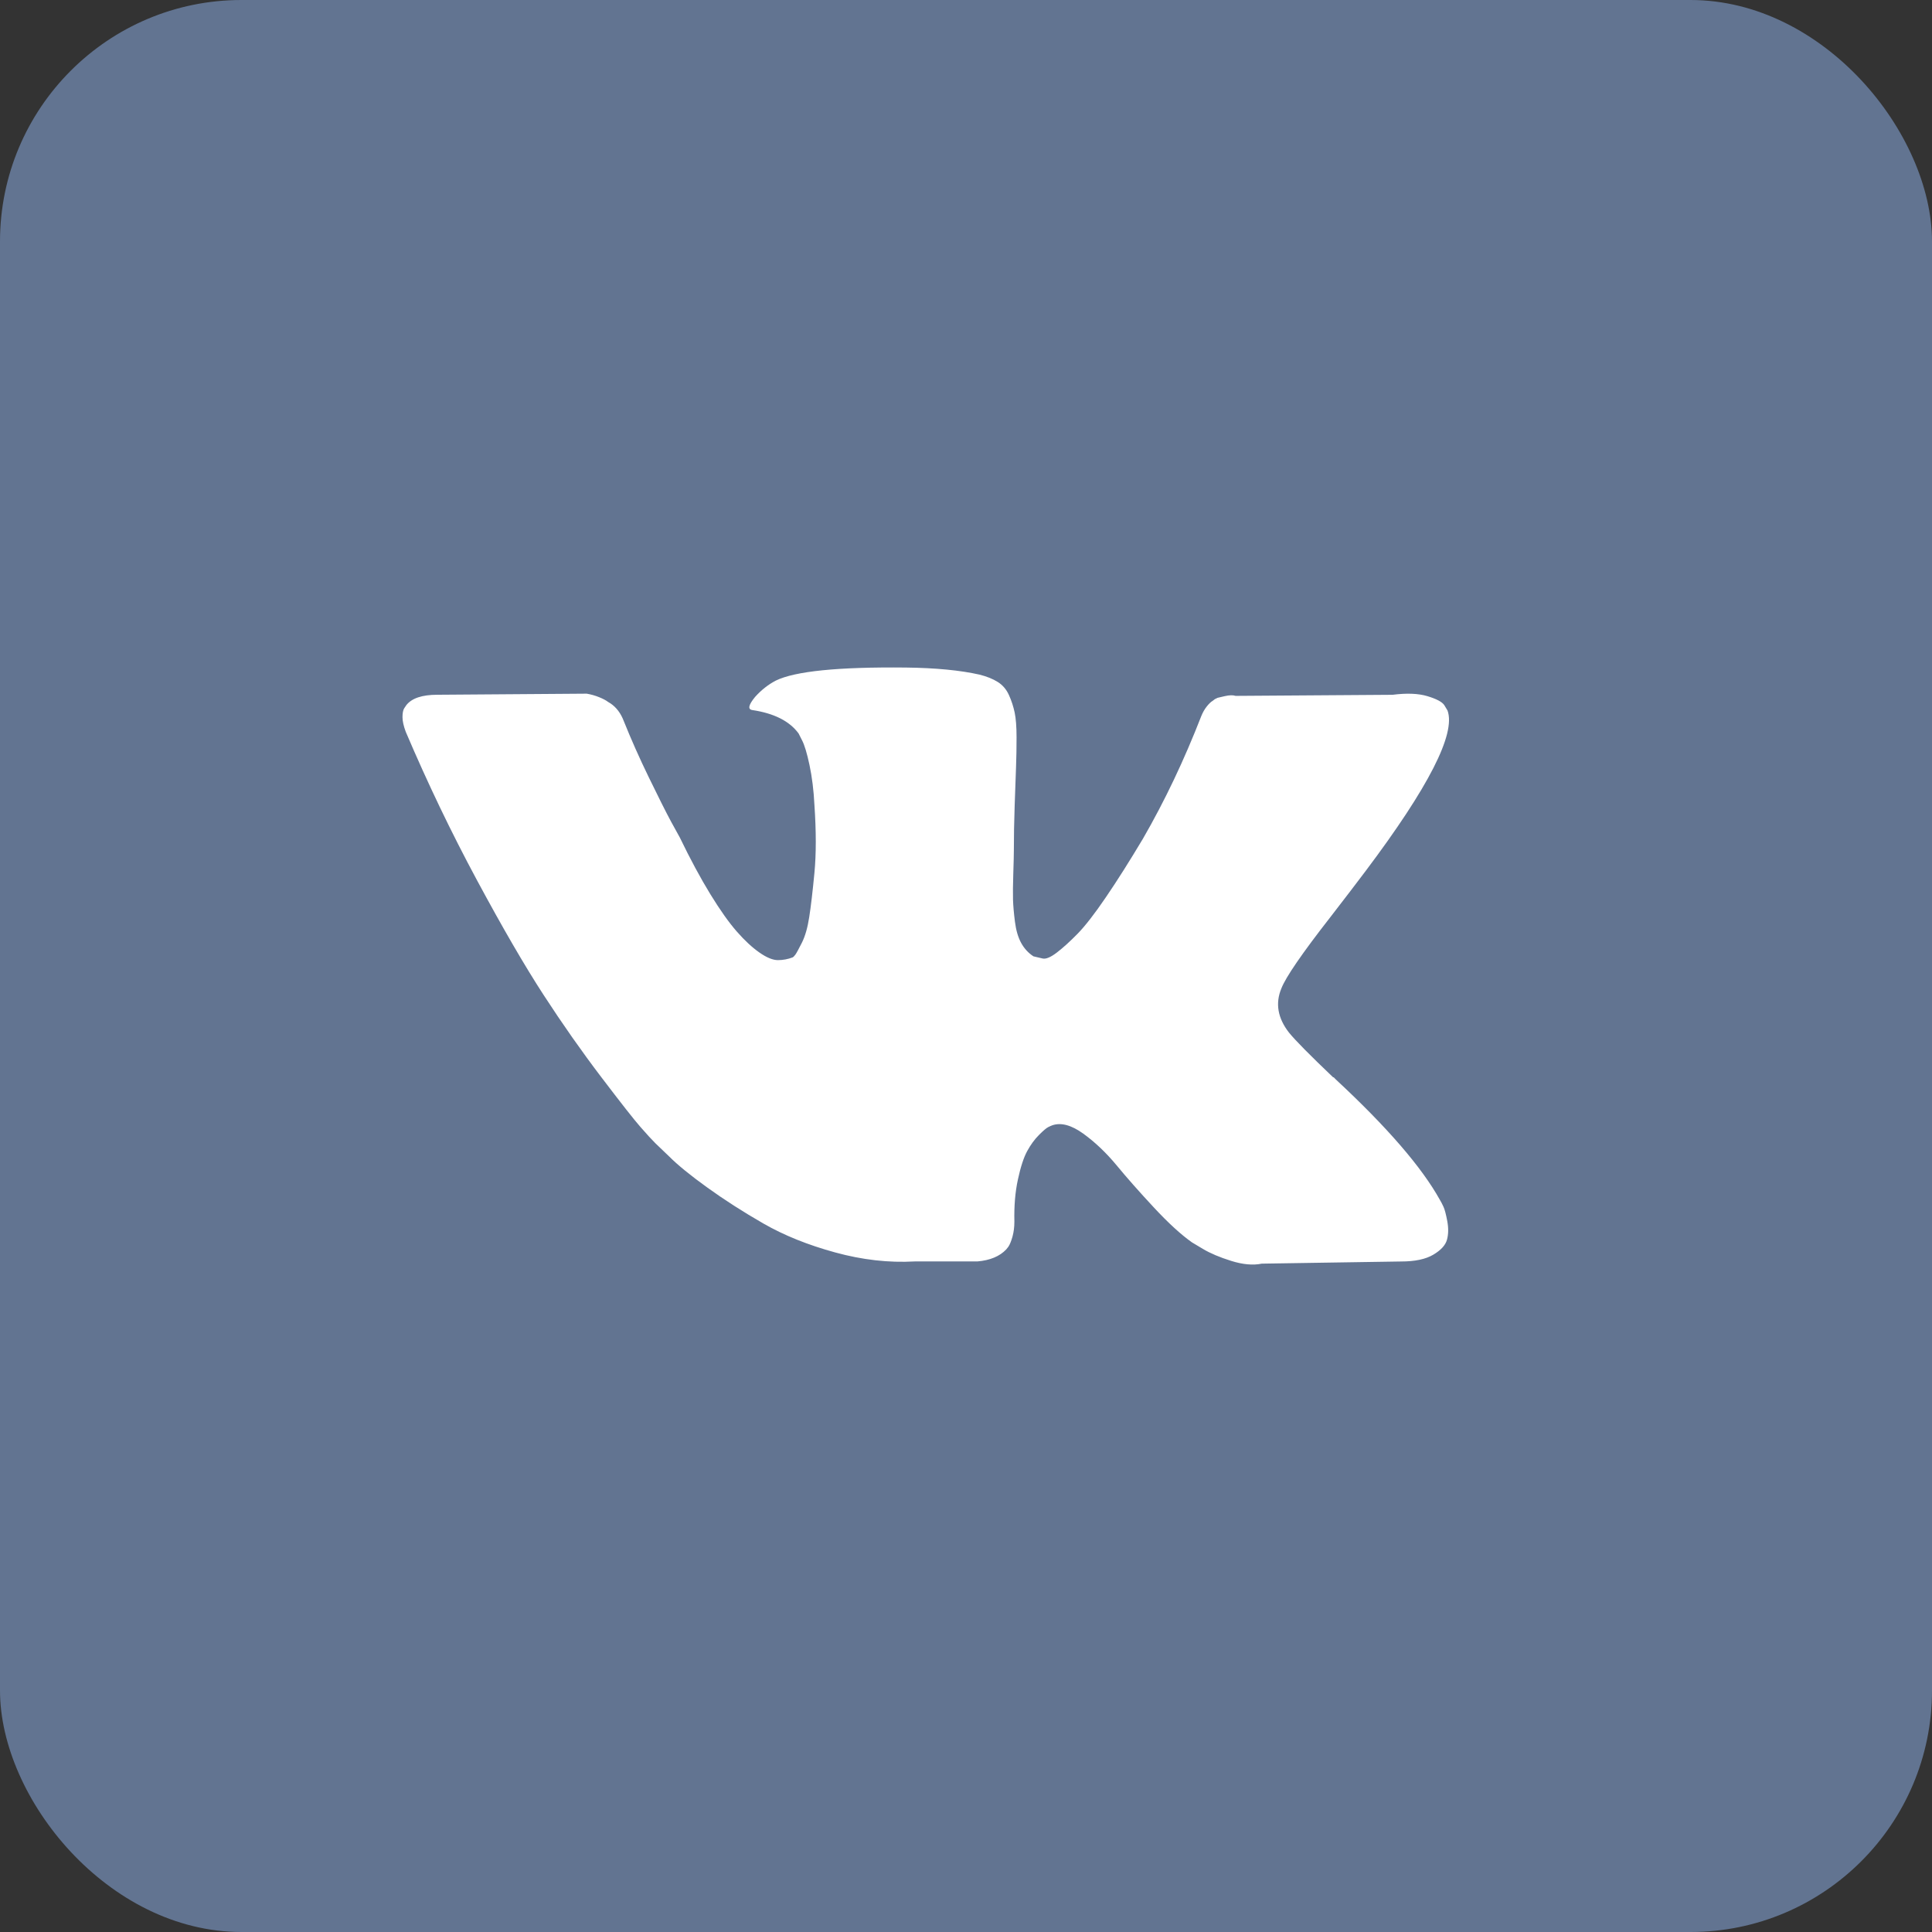 <?xml version="1.0" encoding="UTF-8"?> <svg xmlns="http://www.w3.org/2000/svg" width="48" height="48" viewBox="0 0 48 48" fill="none"><rect x="0" y="0" width="48" height="48" fill="#333333" stroke="none"/><rect width="48" height="48" rx="6" fill="#627491"></rect><g clip-path="url(#clip0_138_7)"><path d="M35.862 29.98C35.831 29.912 35.801 29.856 35.774 29.811C35.323 28.998 34.461 28.001 33.188 26.819L33.162 26.792L33.148 26.778L33.135 26.765H33.121C32.543 26.214 32.178 25.844 32.025 25.655C31.744 25.294 31.681 24.928 31.835 24.558C31.943 24.278 32.349 23.687 33.053 22.785C33.423 22.306 33.716 21.923 33.933 21.634C35.494 19.558 36.171 18.232 35.964 17.654L35.883 17.519C35.829 17.438 35.689 17.364 35.463 17.296C35.237 17.228 34.949 17.217 34.597 17.262L30.698 17.289C30.635 17.267 30.545 17.269 30.427 17.296L30.251 17.337L30.183 17.37L30.13 17.411C30.084 17.438 30.035 17.485 29.981 17.553C29.927 17.621 29.882 17.7 29.846 17.79C29.421 18.882 28.939 19.897 28.397 20.836C28.063 21.395 27.756 21.881 27.476 22.291C27.197 22.702 26.962 23.004 26.773 23.198C26.583 23.392 26.412 23.547 26.258 23.665C26.105 23.782 25.987 23.832 25.906 23.814C25.825 23.796 25.748 23.778 25.676 23.76C25.55 23.678 25.448 23.568 25.371 23.428C25.294 23.288 25.243 23.112 25.216 22.9C25.189 22.688 25.173 22.505 25.168 22.352C25.164 22.198 25.166 21.982 25.175 21.702C25.184 21.422 25.189 21.233 25.189 21.133C25.189 20.79 25.195 20.418 25.209 20.017C25.223 19.615 25.233 19.297 25.243 19.062C25.252 18.828 25.256 18.579 25.256 18.318C25.256 18.056 25.24 17.851 25.209 17.702C25.177 17.553 25.13 17.407 25.067 17.269C25.004 17.129 24.911 17.02 24.79 16.944C24.668 16.867 24.516 16.806 24.336 16.761C23.858 16.653 23.249 16.594 22.508 16.585C20.83 16.567 19.751 16.675 19.273 16.91C19.084 17.009 18.912 17.145 18.759 17.316C18.596 17.515 18.573 17.623 18.691 17.641C19.232 17.722 19.616 17.916 19.841 18.223L19.923 18.385C19.986 18.503 20.049 18.71 20.112 19.008C20.175 19.306 20.216 19.635 20.234 19.996C20.279 20.655 20.279 21.219 20.234 21.688C20.189 22.158 20.146 22.523 20.105 22.785C20.065 23.047 20.004 23.259 19.923 23.421C19.841 23.583 19.787 23.683 19.76 23.719C19.733 23.755 19.711 23.777 19.693 23.786C19.576 23.831 19.452 23.854 19.327 23.854C19.201 23.854 19.047 23.791 18.867 23.665C18.686 23.538 18.499 23.365 18.305 23.143C18.111 22.922 17.892 22.613 17.648 22.216C17.405 21.819 17.152 21.35 16.89 20.808L16.674 20.416C16.538 20.163 16.354 19.795 16.119 19.312C15.884 18.829 15.677 18.362 15.496 17.911C15.424 17.722 15.316 17.577 15.171 17.478L15.104 17.437C15.059 17.401 14.986 17.363 14.887 17.322C14.787 17.281 14.682 17.252 14.576 17.234L10.867 17.261C10.488 17.261 10.23 17.347 10.095 17.519L10.041 17.6C10.014 17.645 10 17.717 10 17.817C10 17.916 10.027 18.038 10.081 18.182C10.623 19.454 11.212 20.682 11.848 21.864C12.484 23.046 13.037 23.999 13.506 24.72C13.975 25.442 14.454 26.124 14.941 26.764C15.428 27.405 15.751 27.816 15.909 27.996C16.067 28.177 16.191 28.312 16.281 28.402L16.62 28.727C16.836 28.944 17.154 29.203 17.574 29.505C17.994 29.808 18.458 30.106 18.968 30.399C19.478 30.692 20.072 30.931 20.748 31.116C21.425 31.302 22.084 31.376 22.725 31.34H24.282C24.598 31.313 24.837 31.213 24.999 31.042L25.053 30.974C25.089 30.92 25.123 30.837 25.155 30.724C25.186 30.611 25.202 30.487 25.202 30.352C25.193 29.964 25.222 29.614 25.29 29.303C25.357 28.992 25.434 28.757 25.52 28.599C25.606 28.441 25.703 28.308 25.811 28.2C25.919 28.091 25.996 28.026 26.042 28.003C26.087 27.981 26.122 27.965 26.149 27.956C26.366 27.884 26.621 27.954 26.915 28.166C27.208 28.378 27.483 28.64 27.741 28.951C27.998 29.263 28.307 29.612 28.668 30C29.029 30.388 29.345 30.677 29.615 30.867L29.886 31.029C30.067 31.137 30.301 31.237 30.59 31.327C30.878 31.417 31.131 31.44 31.348 31.395L34.813 31.341C35.156 31.341 35.423 31.284 35.612 31.171C35.802 31.058 35.914 30.934 35.95 30.799C35.987 30.664 35.989 30.51 35.957 30.338C35.925 30.167 35.894 30.048 35.862 29.98Z" fill="white"></path></g><defs><clipPath id="clip0_138_7"><rect width="26" height="26" fill="white" transform="translate(10 11)"></rect></clipPath></defs></svg> 